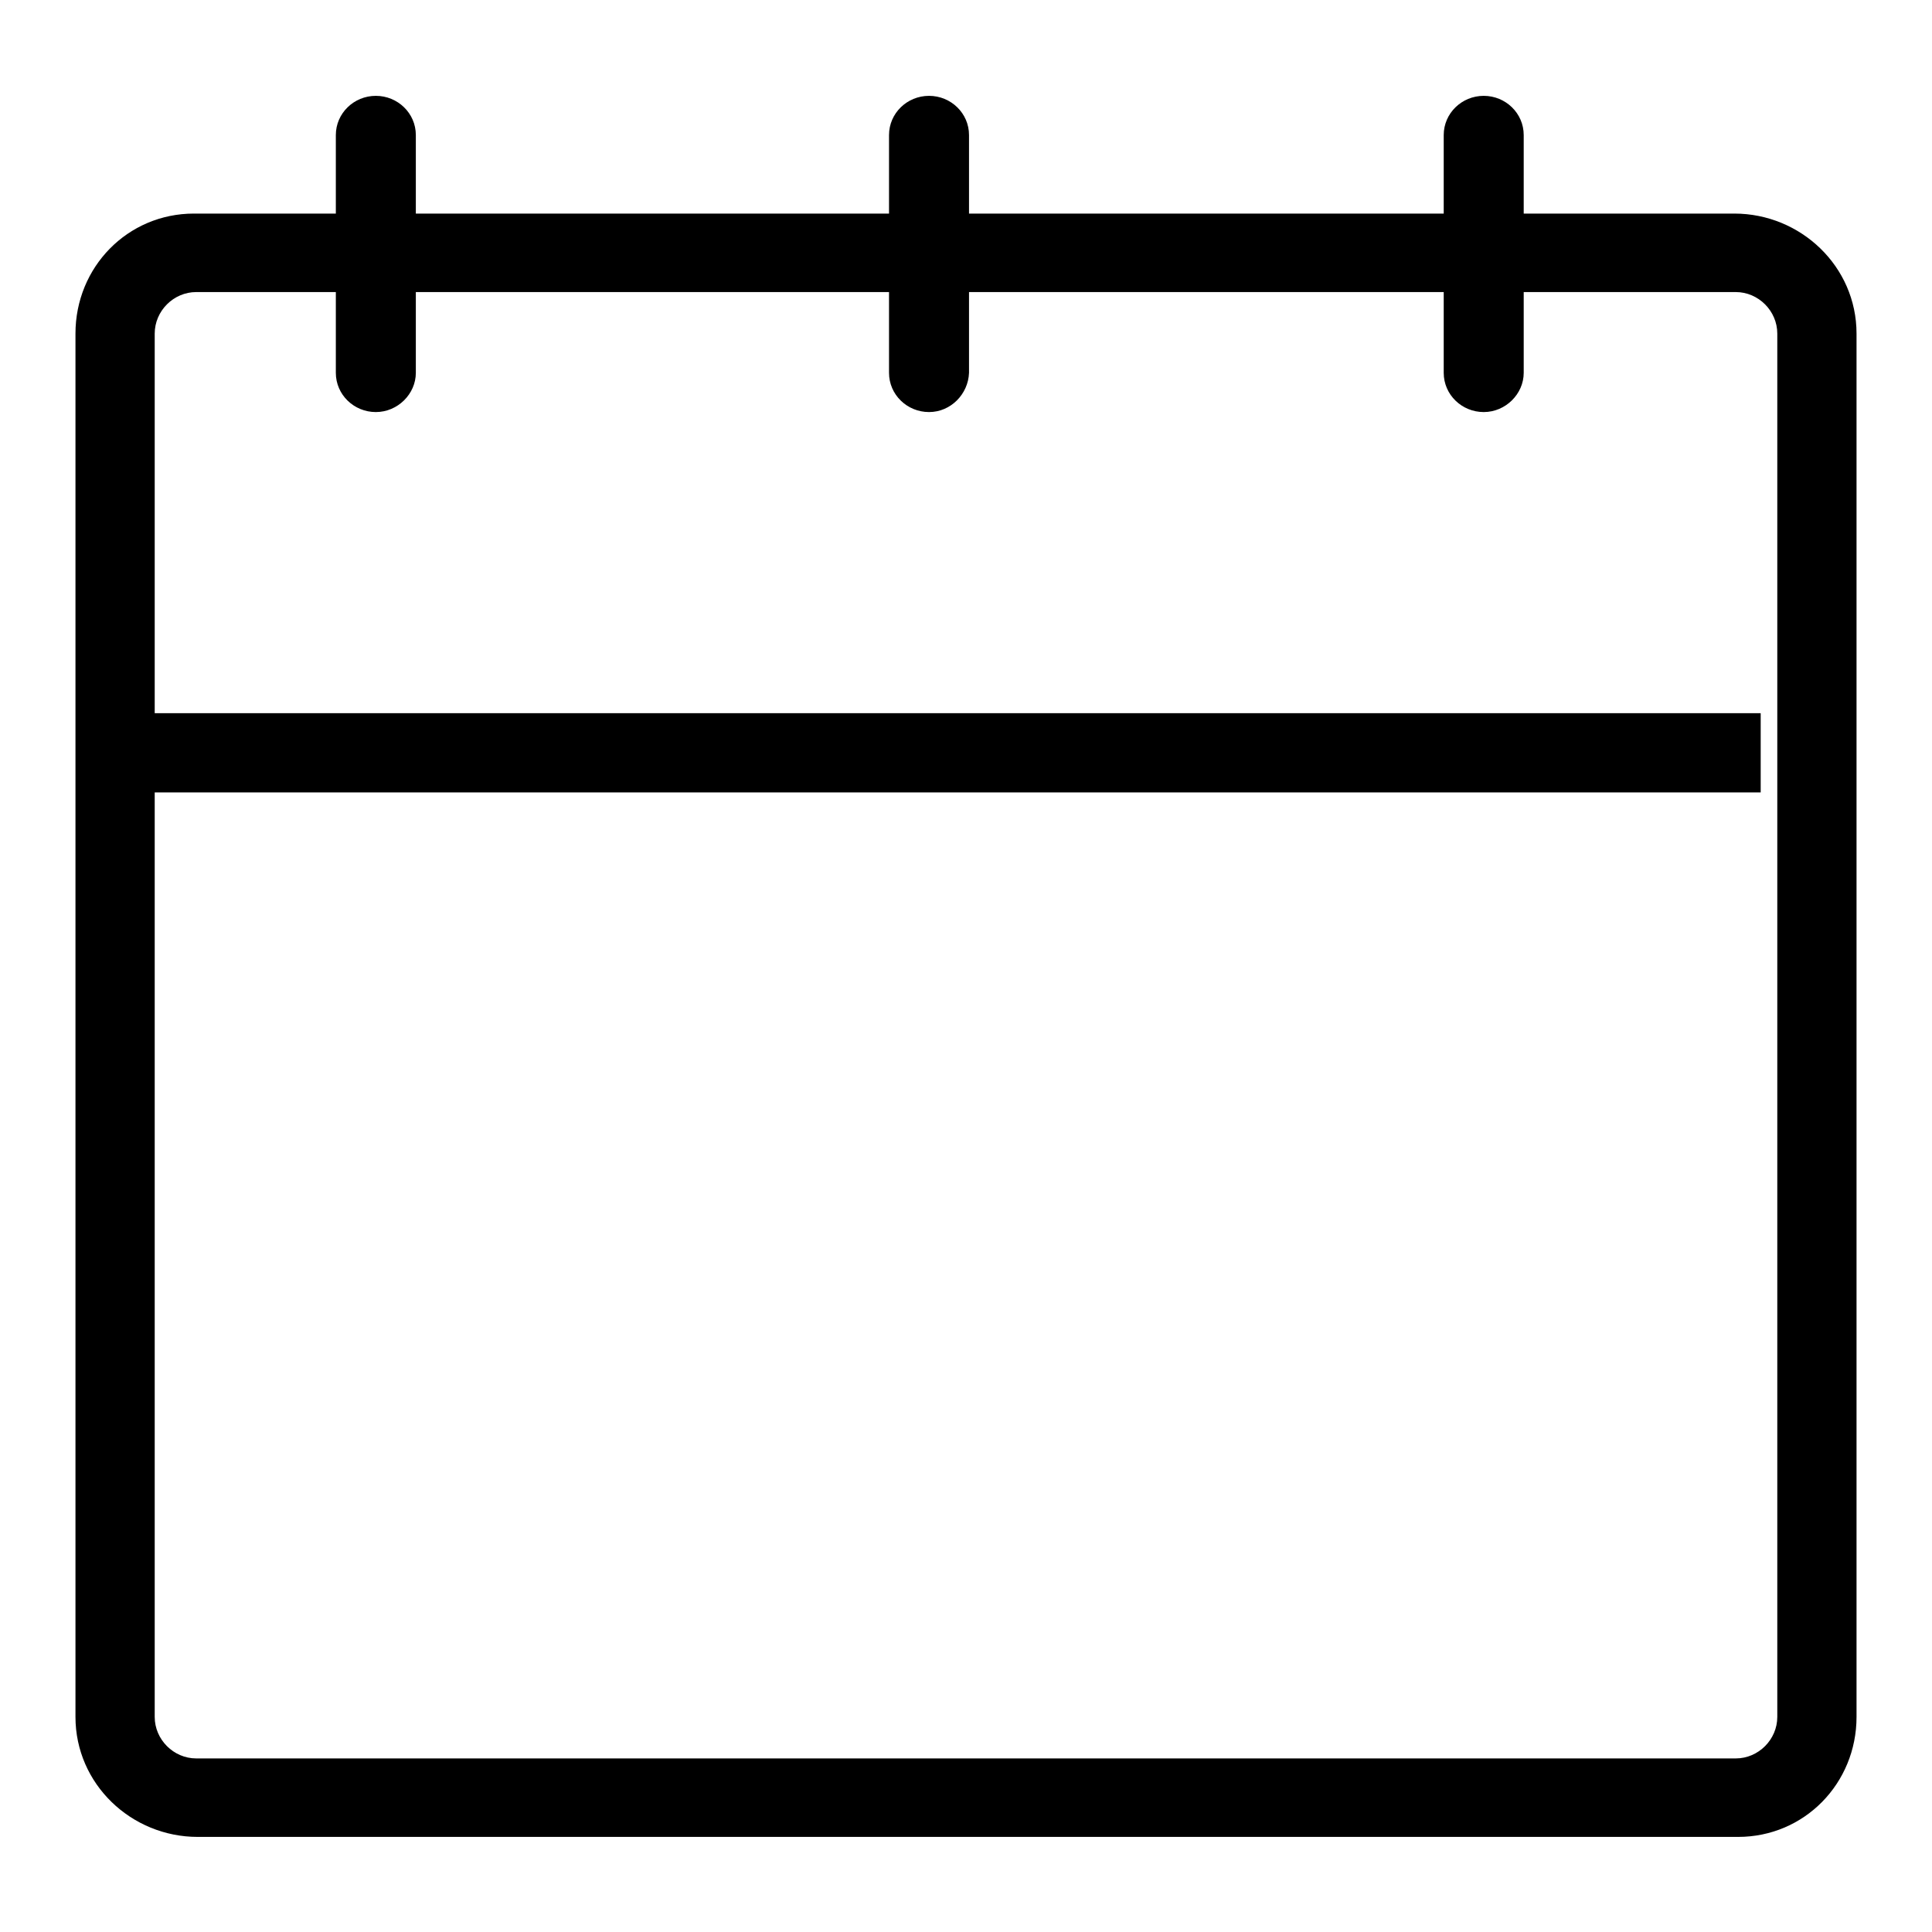 <?xml version="1.0" encoding="utf-8"?>
<!-- Svg Vector Icons : http://www.onlinewebfonts.com/icon -->
<!DOCTYPE svg PUBLIC "-//W3C//DTD SVG 1.1//EN" "http://www.w3.org/Graphics/SVG/1.1/DTD/svg11.dtd">
<svg version="1.1" xmlns="http://www.w3.org/2000/svg" xmlns:xlink="http://www.w3.org/1999/xlink" x="0px" y="0px" viewBox="0 0 256 256" enable-background="new 0 0 256 256" xml:space="preserve">
<g> <path fill="#000000" d="M230.3,243.4H26.2c-8.8,0-16.2-7-16.2-15.9V44.2c0-8.8,6.9-15.9,15.7-15.9h204.1c8.8,0,16.2,7,16.2,15.9 v183.3C246,236.3,239.1,243.4,230.3,243.4z M26,38.7c-3,0-5.5,2.5-5.5,5.5v183.3c0,3,2.5,5.5,5.5,5.5H230c3,0,5.5-2.5,5.5-5.5V44.2 c0-3-2.5-5.5-5.5-5.5H26L26,38.7z M49.8,54.6c-2.9,0-5.3-2.3-5.3-5.2V17.9c0-2.9,2.4-5.2,5.3-5.2s5.3,2.3,5.3,5.2v31.5 C55.1,52.2,52.7,54.6,49.8,54.6z M123.1,54.6c-2.9,0-5.3-2.3-5.3-5.2V17.9c0-2.9,2.4-5.2,5.3-5.2c2.9,0,5.3,2.3,5.3,5.2v31.5 C128.3,52.2,126,54.6,123.1,54.6z M196.6,54.6c-2.9,0-5.3-2.3-5.3-5.2V17.9c0-2.9,2.4-5.2,5.3-5.2c2.9,0,5.3,2.3,5.3,5.2v31.5 C201.9,52.2,199.5,54.6,196.6,54.6z M18.2,94.5h215.1V105H18.2V94.5z"/></g>
</svg>